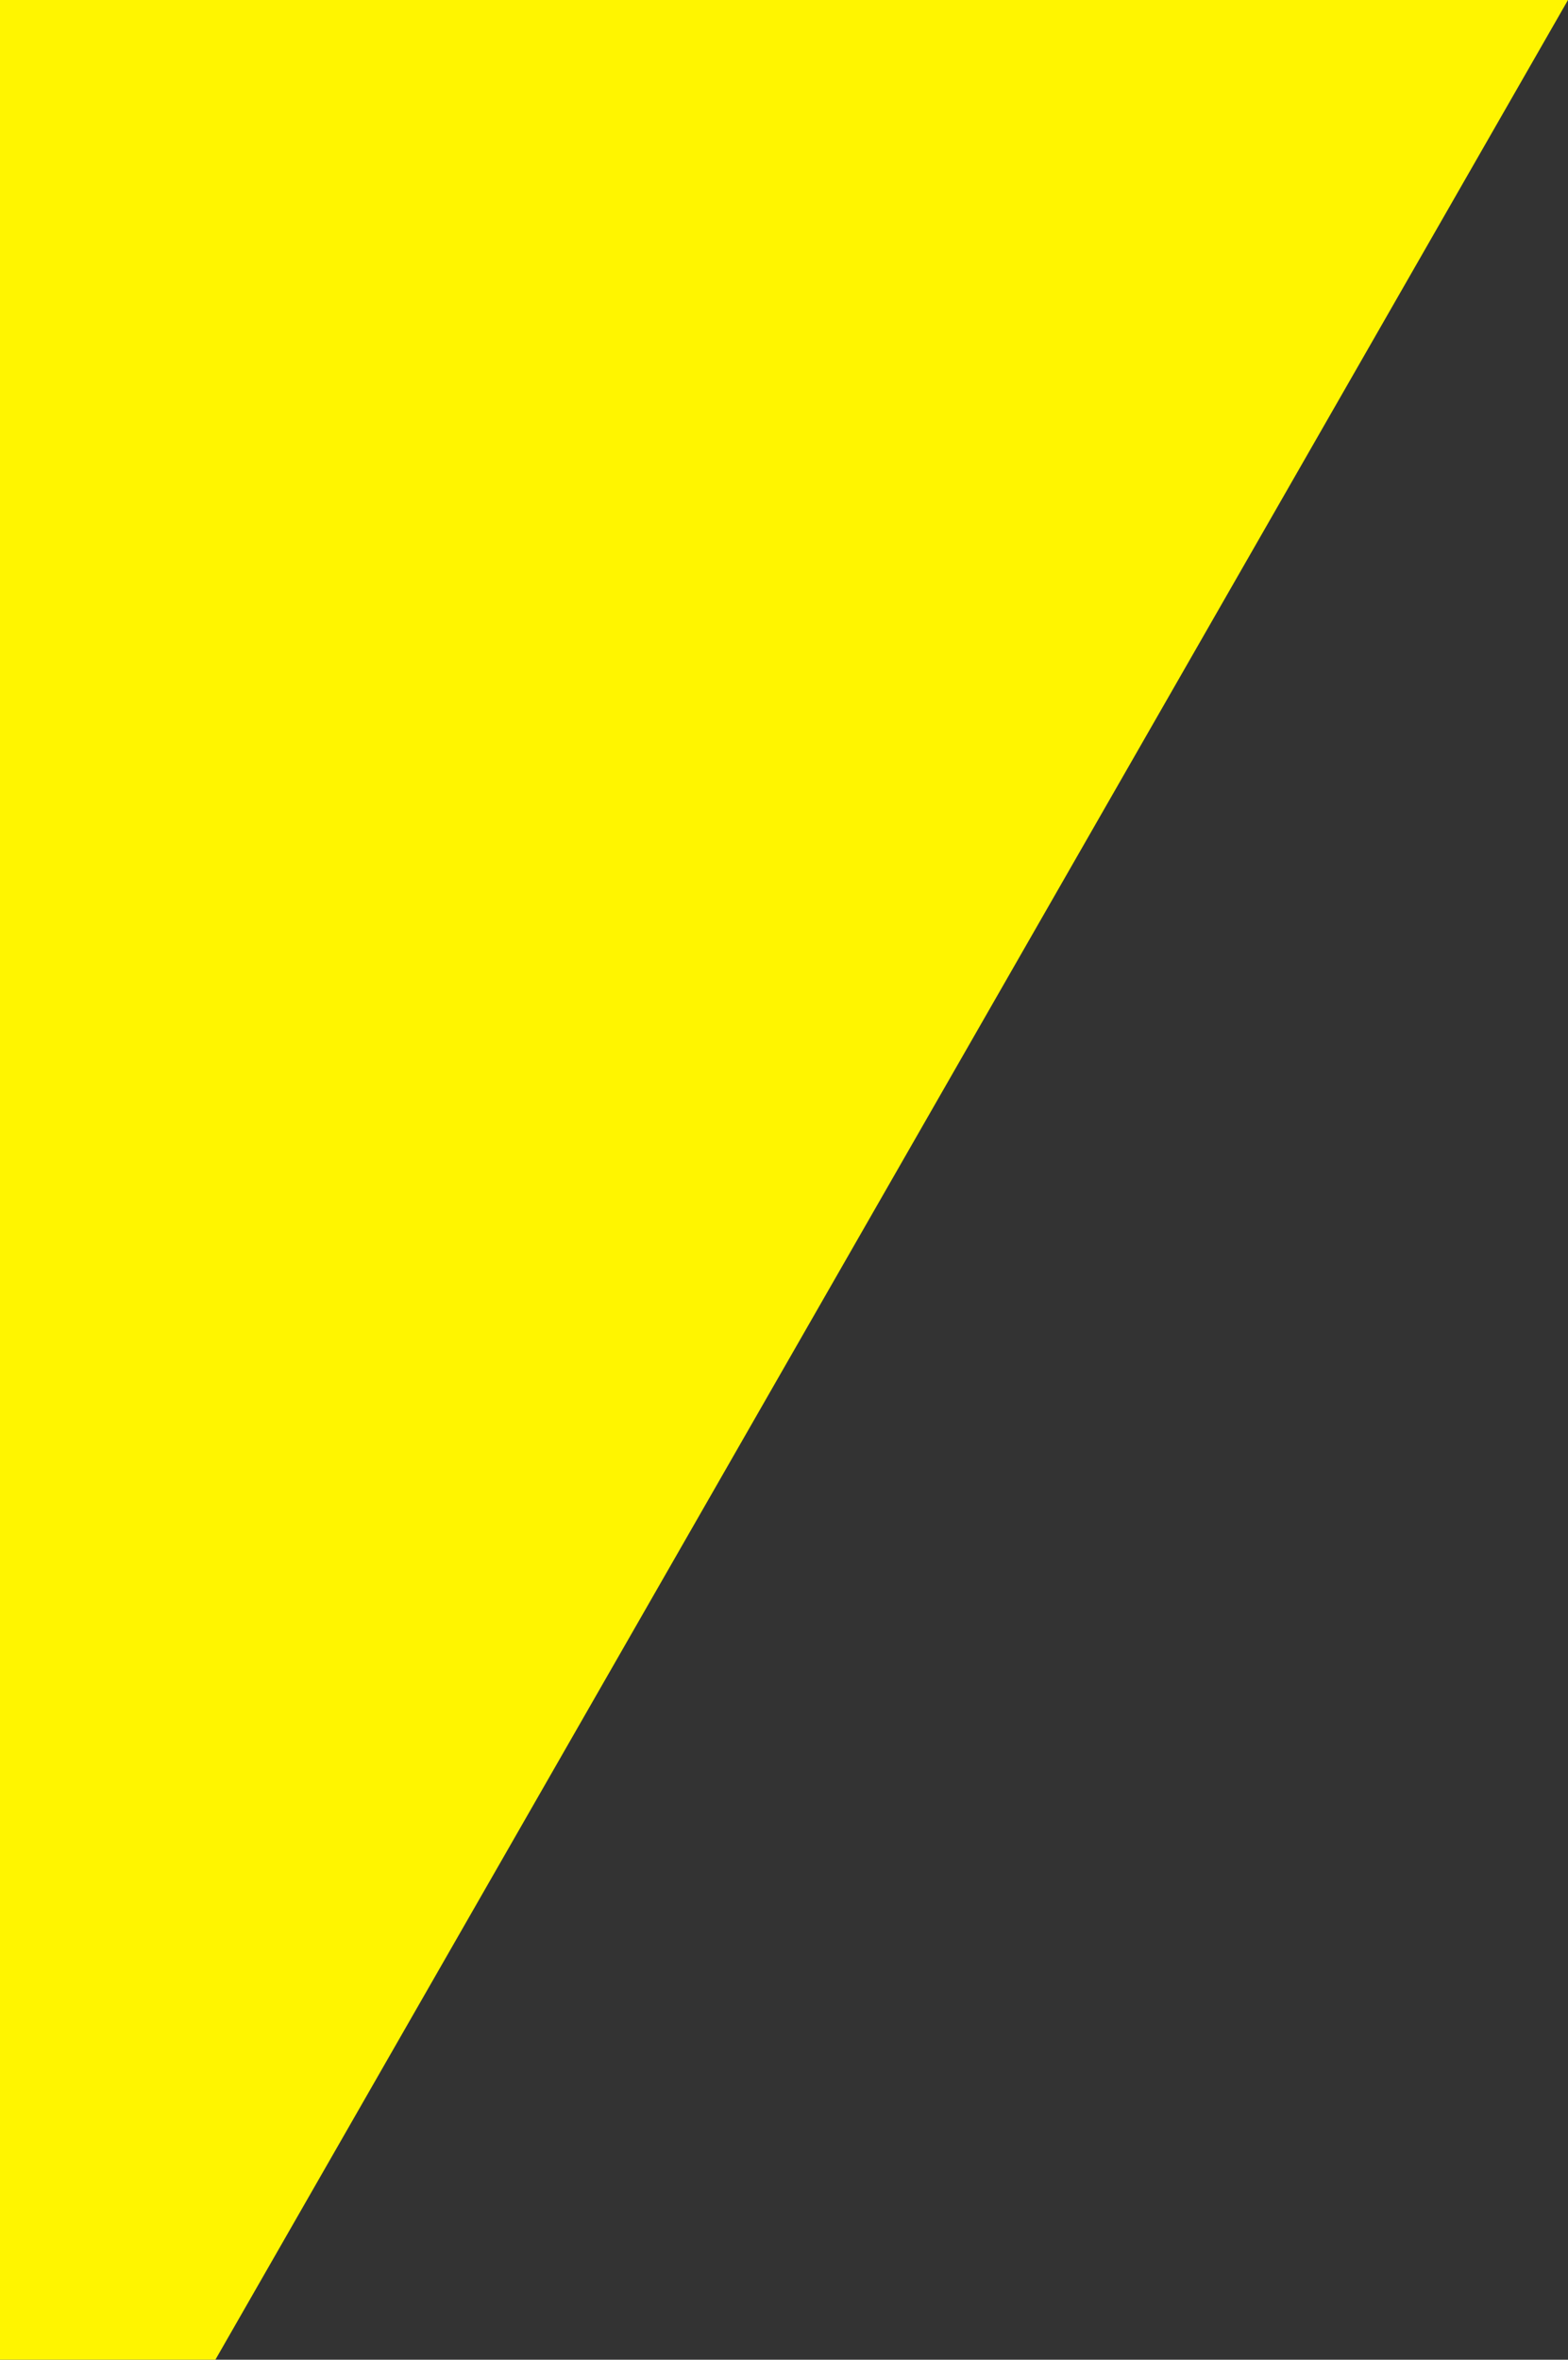 <?xml version="1.0" encoding="UTF-8"?> <svg xmlns="http://www.w3.org/2000/svg" viewBox="0 0 342.00 514.58" data-guides="{&quot;vertical&quot;:[],&quot;horizontal&quot;:[]}"><rect x="0" y="0" width="342.00" height="514.58" fill="#333333" stroke="none"/><path fill="#fff500" stroke="none" fill-opacity="1" stroke-width="1" stroke-opacity="1" id="tSvg57f92411b9" title="Path 1" d="M0 519C0 346 0 173 0 0C114 0 228 0 342 0C242.815 173 143.63 346 44.445 519C29.63 519 14.815 519 0 519Z"></path><defs></defs></svg> 